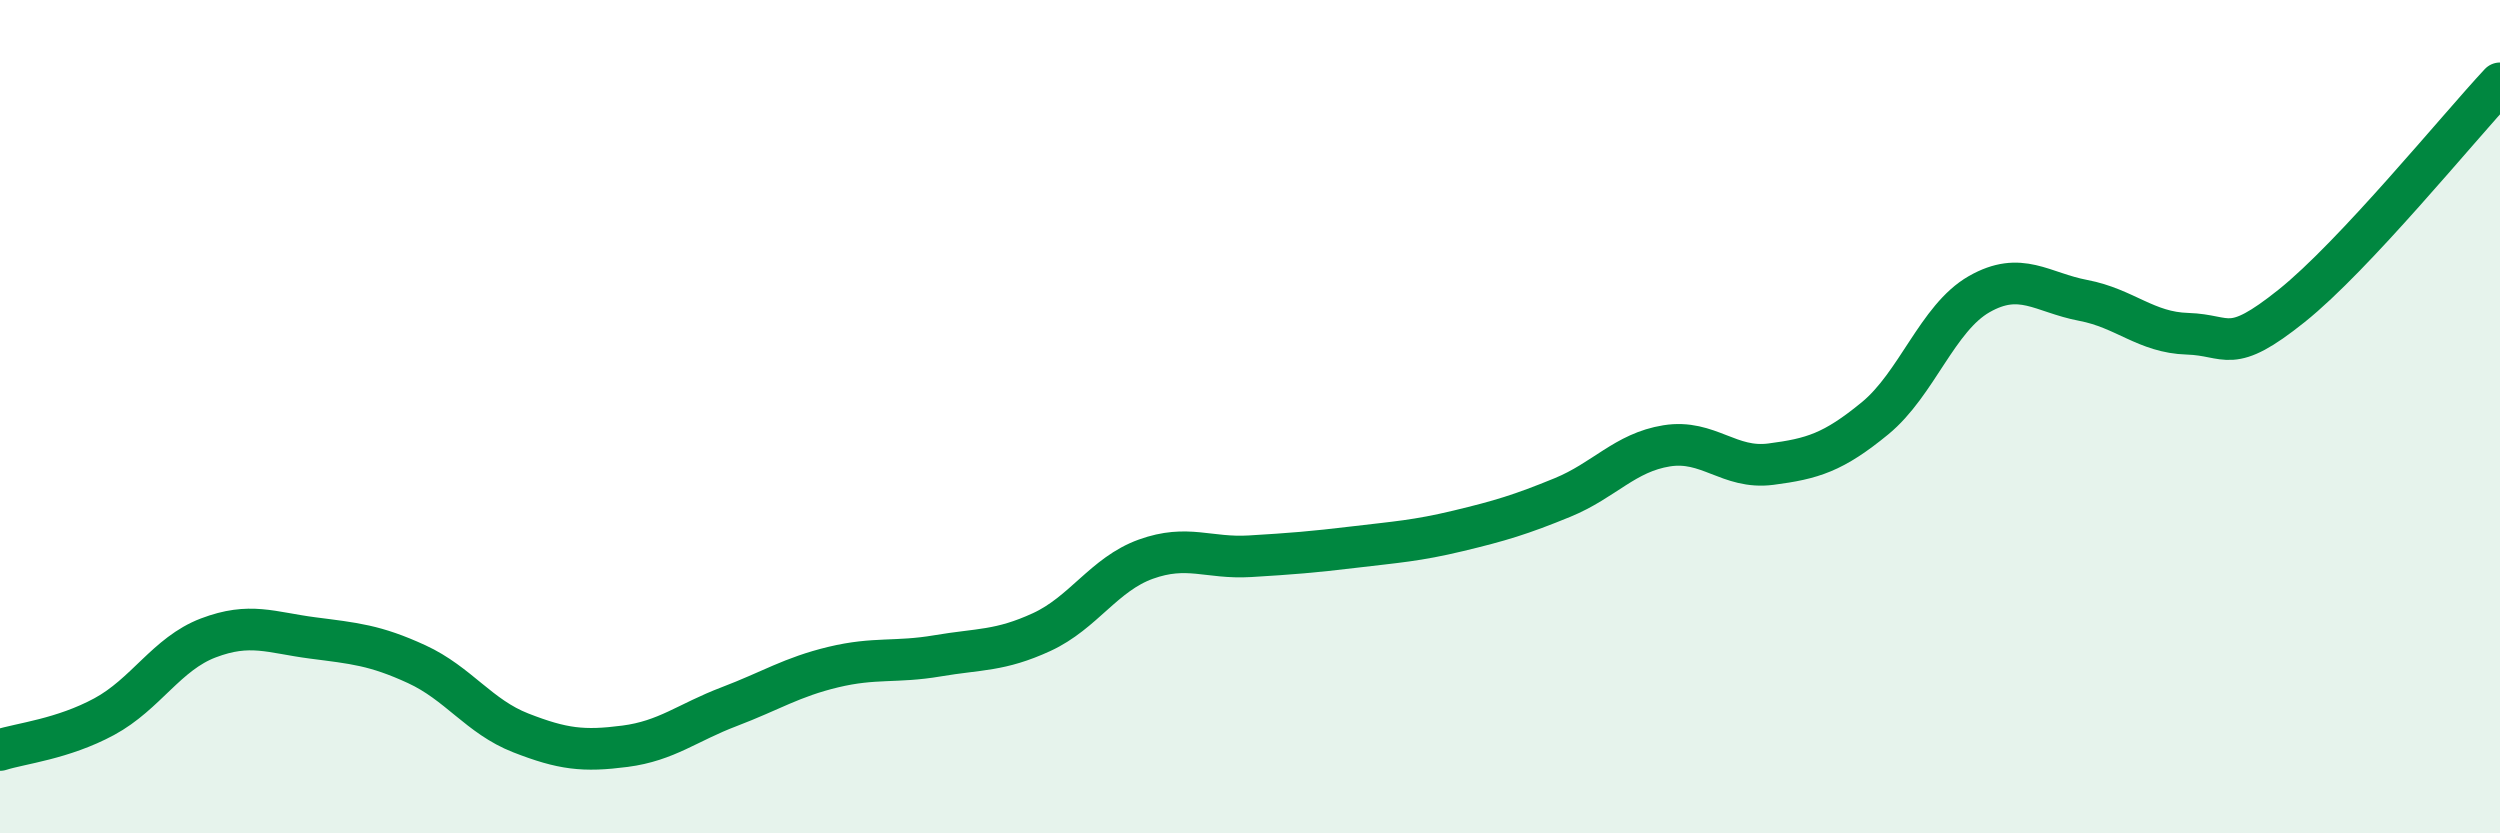 
    <svg width="60" height="20" viewBox="0 0 60 20" xmlns="http://www.w3.org/2000/svg">
      <path
        d="M 0,18 C 0.5,17.84 1.5,17.74 2.5,17.2 C 3.5,16.66 4,15.69 5,15.31 C 6,14.93 6.5,15.18 7.5,15.31 C 8.5,15.44 9,15.48 10,15.94 C 11,16.4 11.5,17.2 12.5,17.59 C 13.5,17.98 14,18.04 15,17.91 C 16,17.78 16.5,17.34 17.5,16.96 C 18.5,16.58 19,16.25 20,16.01 C 21,15.77 21.5,15.91 22.5,15.74 C 23.5,15.57 24,15.63 25,15.17 C 26,14.71 26.5,13.78 27.5,13.42 C 28.5,13.06 29,13.41 30,13.35 C 31,13.29 31.5,13.25 32.5,13.13 C 33.5,13.01 34,12.98 35,12.74 C 36,12.5 36.5,12.35 37.5,11.94 C 38.5,11.53 39,10.86 40,10.7 C 41,10.54 41.5,11.27 42.5,11.14 C 43.5,11.01 44,10.86 45,10.04 C 46,9.22 46.5,7.63 47.5,7.06 C 48.5,6.49 49,7.02 50,7.21 C 51,7.4 51.5,7.98 52.5,8.01 C 53.5,8.04 53.5,8.54 55,7.34 C 56.5,6.14 59,3.07 60,2L60 20L0 20Z"
        fill="#008740"
        opacity="0.1"
        stroke-linecap="round"
        stroke-linejoin="round"
      />
      <path
        d="M 0,18 C 0.5,17.84 1.5,17.74 2.5,17.2 C 3.5,16.66 4,15.69 5,15.31 C 6,14.93 6.5,15.18 7.5,15.31 C 8.5,15.44 9,15.48 10,15.94 C 11,16.4 11.5,17.2 12.5,17.59 C 13.5,17.98 14,18.04 15,17.91 C 16,17.78 16.5,17.34 17.5,16.96 C 18.5,16.58 19,16.25 20,16.01 C 21,15.77 21.5,15.91 22.5,15.74 C 23.5,15.57 24,15.63 25,15.17 C 26,14.71 26.5,13.78 27.5,13.42 C 28.5,13.06 29,13.41 30,13.35 C 31,13.29 31.5,13.25 32.5,13.13 C 33.5,13.01 34,12.98 35,12.74 C 36,12.5 36.5,12.35 37.5,11.94 C 38.5,11.53 39,10.86 40,10.7 C 41,10.54 41.5,11.27 42.5,11.14 C 43.5,11.01 44,10.86 45,10.04 C 46,9.22 46.5,7.63 47.5,7.06 C 48.5,6.49 49,7.02 50,7.21 C 51,7.4 51.5,7.98 52.5,8.01 C 53.5,8.04 53.5,8.54 55,7.34 C 56.5,6.14 59,3.07 60,2"
        stroke="#008740"
        stroke-width="1"
        fill="none"
        stroke-linecap="round"
        stroke-linejoin="round"
      />
    </svg>
  